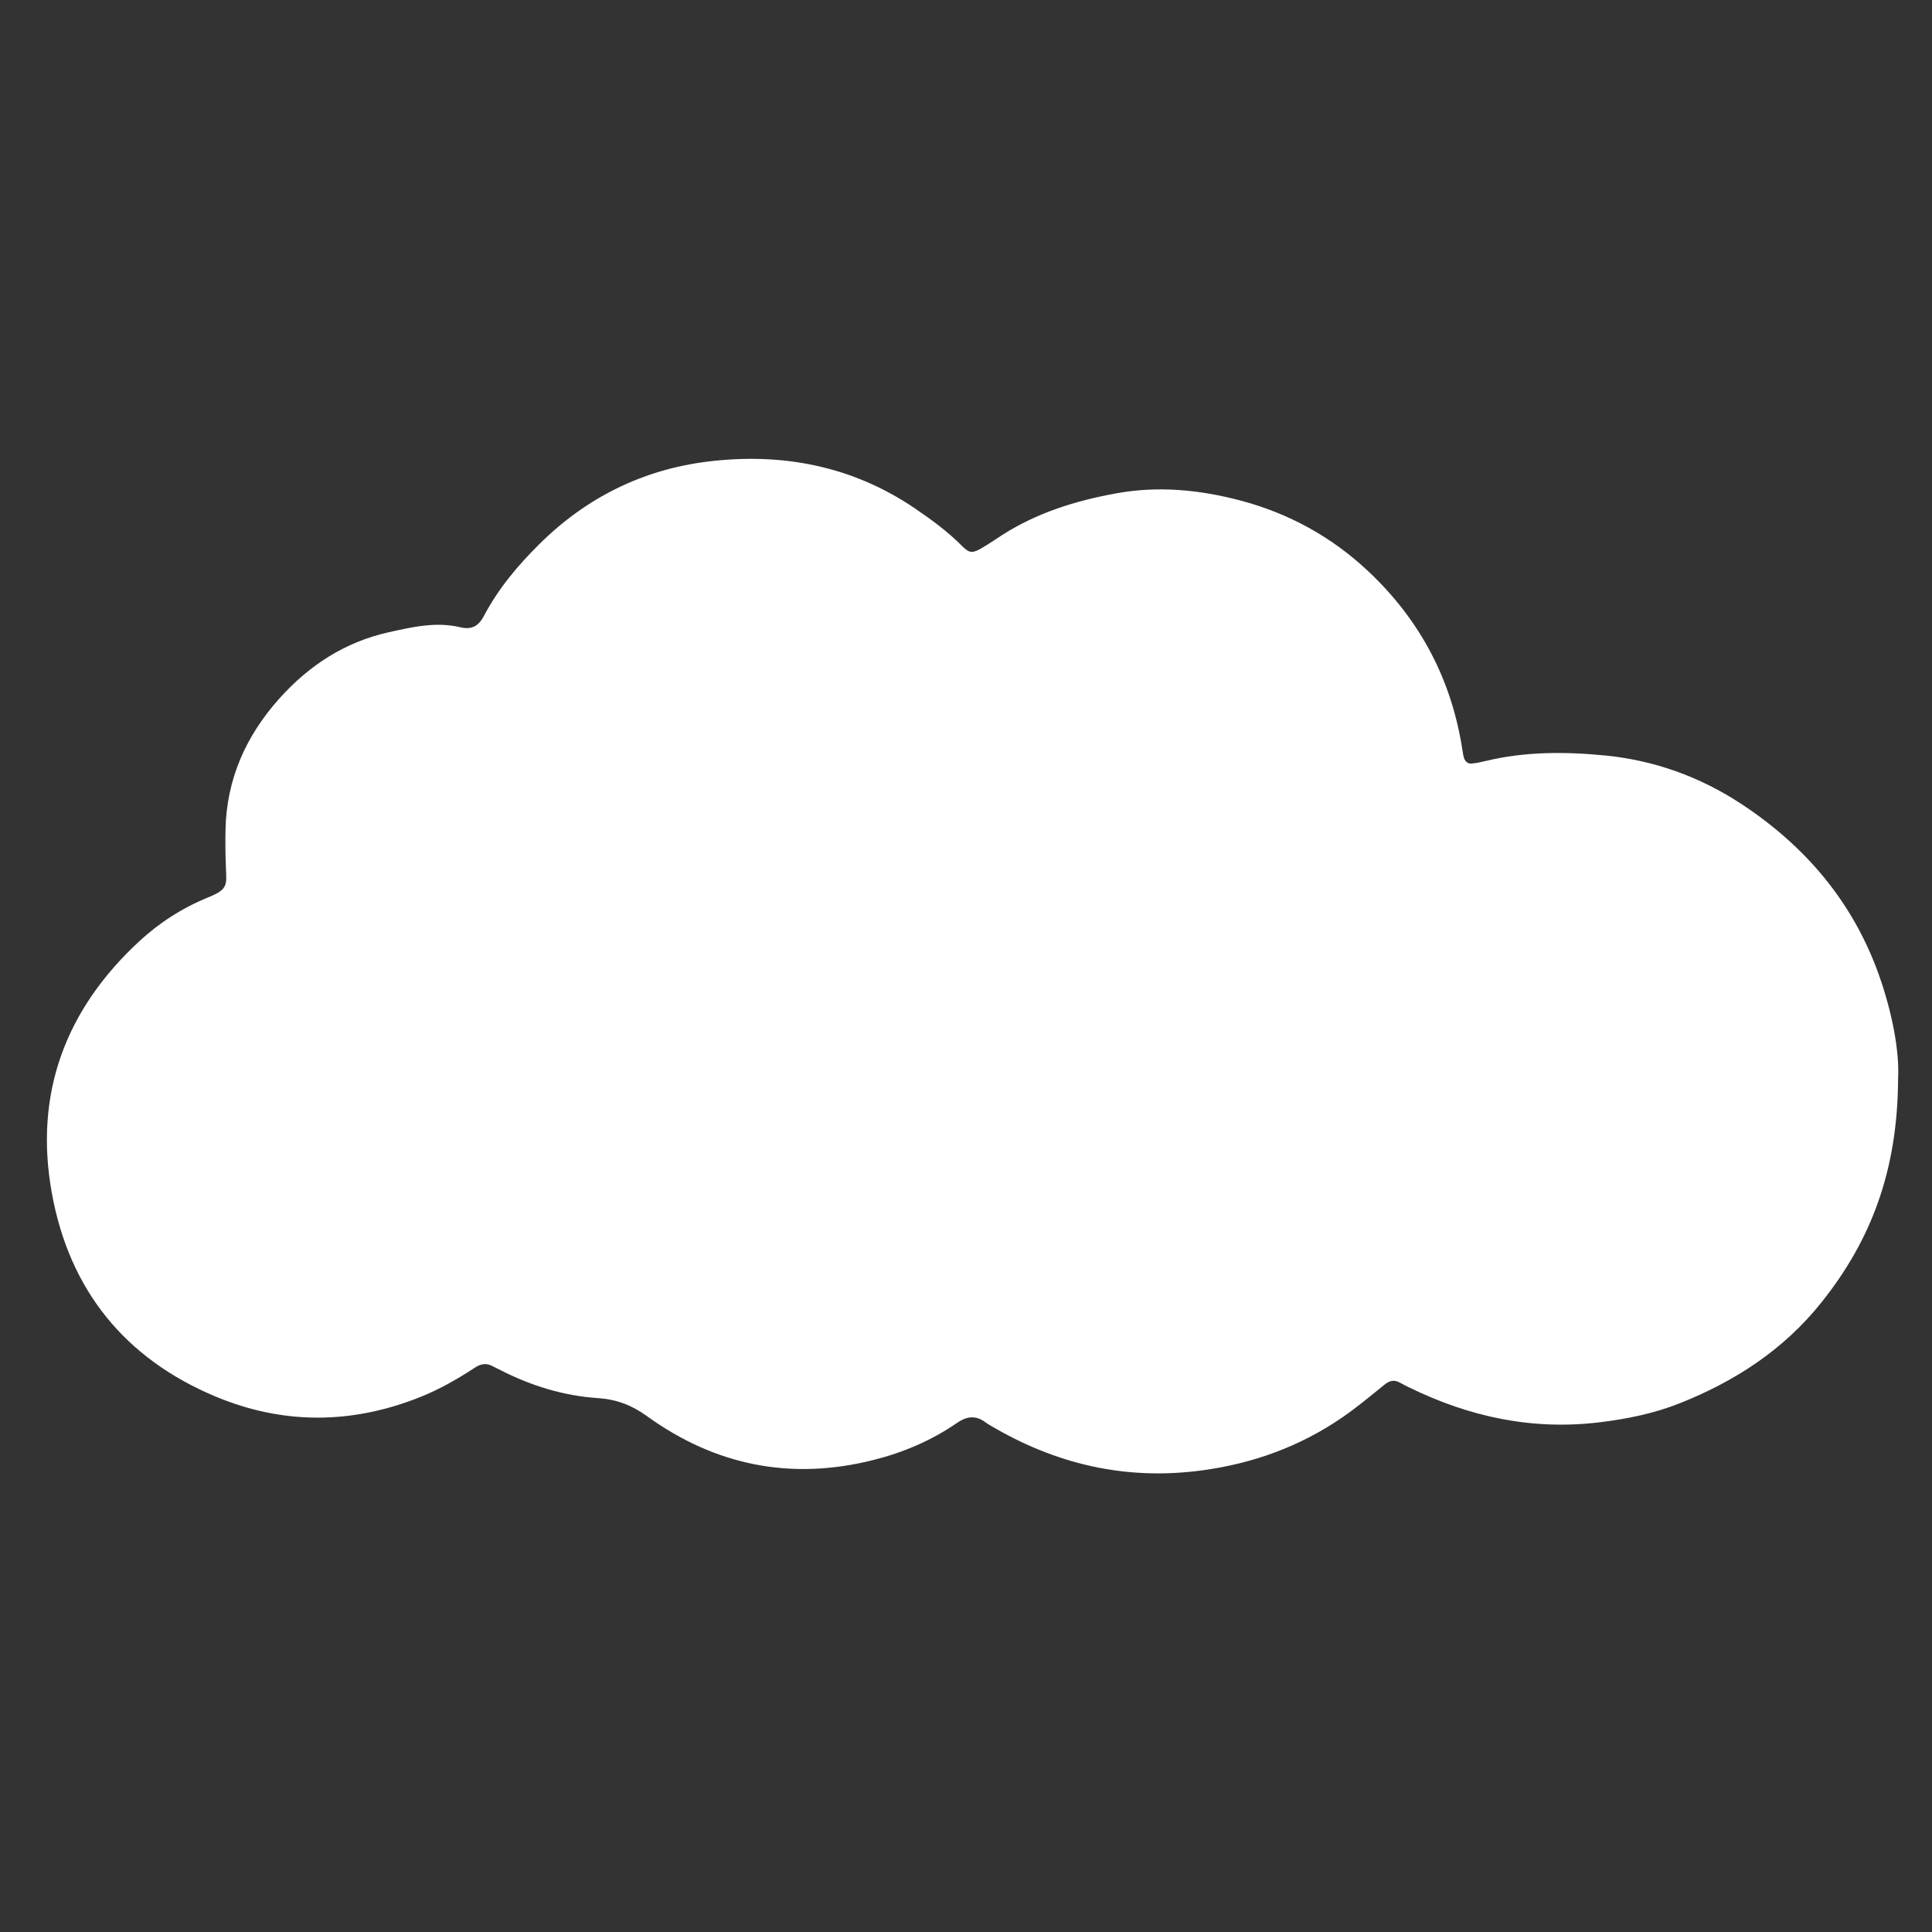 <?xml version="1.0" encoding="UTF-8"?> <!-- Generator: Adobe Illustrator 26.4.1, SVG Export Plug-In . SVG Version: 6.00 Build 0) --> <svg xmlns="http://www.w3.org/2000/svg" xmlns:xlink="http://www.w3.org/1999/xlink" id="Слой_1" x="0px" y="0px" viewBox="0 0 1200 1200" style="enable-background:new 0 0 1200 1200;" xml:space="preserve"><rect x="0" y="0" width="1200" height="1200" fill="#333333" stroke="none"/> <style type="text/css"> .st0{fill:#FFFFFF;} </style> <path class="st0" d="M1178.94,669.75c-0.22,57.53-16.89,100.73-47.63,139.23c-23.51,29.45-53.78,49.04-88.1,62.66 c-15.68,6.23-32.32,9.65-49.38,11.74c-42.14,5.17-81.36-3.35-118.95-21.81c-1.79-0.88-3.58-1.78-5.32-2.76 c-3.5-1.97-6.41-1.37-9.55,1.17c-8.53,6.91-16.98,13.99-26.01,20.21c-26.37,18.18-55.55,28.79-87.4,33.09 c-47.56,6.41-91.2-3.88-132.01-28.22c-0.86-0.51-1.71-1.04-2.51-1.64c-6.05-4.55-11.65-3.78-17.77,0.44 c-15.78,10.89-33.22,18.29-51.8,22.97c-51.13,12.89-98.21,3.44-140.65-27.23c-9.48-6.85-19.16-10.46-30.12-11.18 c-21.84-1.44-42.13-7.77-61.46-17.7c-1.33-0.68-2.72-1.27-4.02-2.01c-3.9-2.22-7.42-1.77-11.18,0.69 c-10.87,7.12-22.08,13.56-34.24,18.4c-42.44,16.9-85.04,17.15-126.98-0.4c-56.3-23.56-90.71-66.17-101.62-126.09 c-11.28-61.95,8.41-114.31,54.38-156.78c12.51-11.56,27-20.8,42.83-27.21c12.09-4.9,11.32-7.61,10.89-18.01 c-0.34-7.98-0.43-15.99-0.27-23.98c0.64-31.39,12.67-58.21,33.35-81.36c18.46-20.66,40.83-35.22,68.07-41.28 c14.57-3.24,29.32-6.69,44.43-3.08c6.81,1.63,11.24-0.57,14.6-6.96c8.91-16.95,21.05-31.41,34.66-44.88 c29.16-28.86,64.34-46.17,104.51-51.09c45.88-5.63,89.6,2.57,128.71,29.18c10.35,7.05,20.37,14.4,29.22,23.34 c4.47,4.52,6.56,4.47,11.98,1.32c4.32-2.51,8.44-5.34,12.64-8.05c21.79-14.03,45.86-21.47,71.23-26.07 c26.23-4.76,51.94-2.15,77.13,4.52c29.85,7.91,56.5,22.5,79.2,43.84c32.51,30.54,52.05,67.83,58.67,111.93 c0.22,1.47,0.45,2.98,0.95,4.37c0.73,2.05,2.43,3.37,4.54,3.2c2.96-0.24,5.9-0.89,8.8-1.59c24.63-5.96,49.73-5.85,74.55-3.39 c30.19,2.99,58.5,13.18,83.98,29.88c40.02,26.24,69.68,61.13,85.82,106.62C1175.34,629.06,1179.82,653.03,1178.94,669.75z"></path> </svg> 